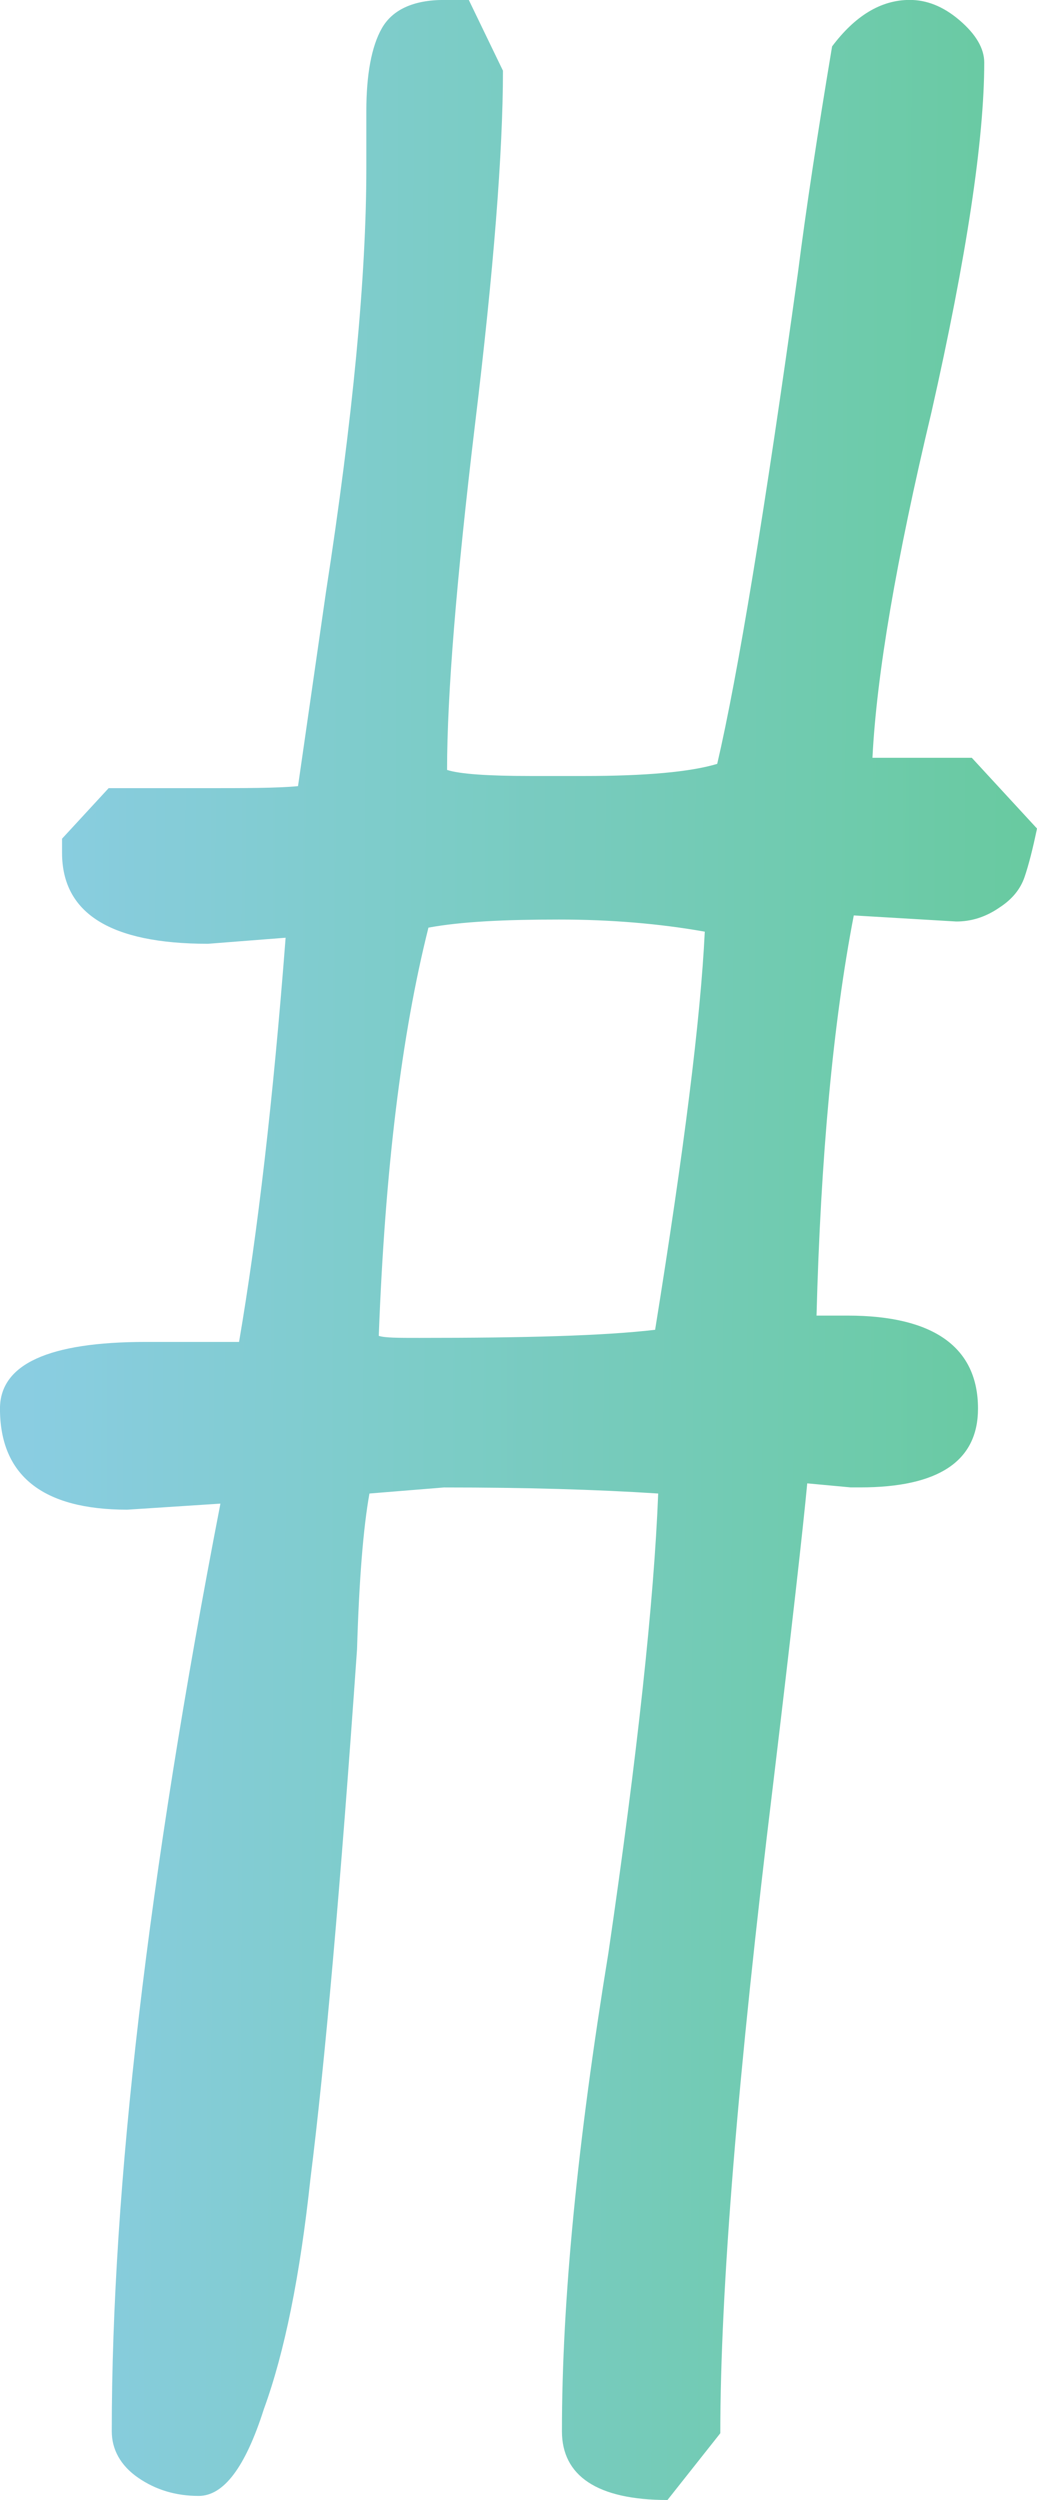 <?xml version="1.0" encoding="UTF-8" standalone="no"?>
<svg xmlns:dc="http://purl.org/dc/elements/1.1/" xmlns:cc="http://creativecommons.org/ns#" xmlns:rdf="http://www.w3.org/1999/02/22-rdf-syntax-ns#" xmlns:svg="http://www.w3.org/2000/svg" xmlns="http://www.w3.org/2000/svg" xmlns:xlink="http://www.w3.org/1999/xlink" id="svg6820" version="1.1" viewBox="0 0 40.531 97.711" height="97.711mm" width="40.531mm">
  <defs id="defs6814">
    <clipPath id="clipPath1190">
      <path d="m 2518.83,150169 c -77.92,0 -116.86,25 -116.86,76 0,144 17.19,320 51.57,529 32.04,220 50.36,389 54.96,508 -68.72,5 -147.77,7 -237.1,7 l -82.48,-7 c -6.86,-39 -11.5,-96 -13.72,-171 -18.4,-264 -35.55,-460 -51.57,-588 -11.5,-105 -28.65,-190 -51.53,-254 -20.62,-64 -44.67,-97 -72.18,-97 -25.22,0 -47.56,7 -67.01,21 -19.49,14 -29.19,31 -29.19,52 0,270 40.03,612 120.24,1027 l -103.05,-7 c -93.98,0 -140.91,37 -140.91,110 0,50 53.79,76 161.53,76 h 58.39 44.66 c 20.62,119 37.81,268 51.57,446 l -85.91,-6 c -107.73,0 -161.52,33 -161.52,99 v 17 l 51.57,55 h 51.53 51.53 c 48.13,0 83.6,2 106.56,4 l 30.91,213 c 29.74,192 44.67,349 44.67,471 v 31 31 c 0,41 5.69,72 17.19,92 11.42,21 34.38,31 68.72,31 h 27.48 l 37.8,-79 c 0,-89 -10.29,-220 -30.91,-392 -20.61,-171 -30.94,-299 -30.94,-381 13.76,-5 44.66,-7 92.8,-7 h 58.39 c 68.76,0 117.99,5 147.77,14 22.88,98 52.69,279 89.37,543 9.12,71 21.75,154 37.77,251 25.22,34 53.83,51 85.95,51 18.28,0 36.6,-7 54.96,-22 18.32,-15 27.48,-30 27.48,-46 0,-85 -19.49,-215 -58.39,-389 -38.98,-162 -60.73,-290 -65.29,-381 h 109.96 l 72.14,-79 c -4.59,-23 -9.16,-41 -13.72,-54 -4.63,-12 -13.75,-23 -27.51,-32 -16.06,-12 -32.12,-17 -48.1,-17 l -113.39,7 c -22.96,-120 -36.68,-267 -41.24,-444 h 17.15 17.19 c 96.24,0 144.34,-34 144.34,-103 0,-57 -43.54,-86 -130.58,-86 h -10.33 l -48.1,4 c -4.6,-48 -17.19,-160 -37.81,-334 -38.97,-318 -58.38,-558 -58.38,-718 l -58.43,-72 m -120.29,1749 c -59.6,0 -107.69,-3 -144.33,-10 -29.78,-117 -48.1,-267 -54.96,-450 6.86,-3 21.75,-4 44.67,-4 116.81,0 203.85,4 261.15,10 32.08,197 50.36,344 55,440 -50.44,9 -104.27,14 -161.53,14" id="path1188"></path>
    </clipPath>
    <linearGradient y2="16241.827" x2="100.459" y1="16241.997" x1="51.913" gradientUnits="userSpaceOnUse" id="linearGradient6760-8" xlink:href="#linearGradient1180-8-6" gradientTransform="matrix(0.79,0,0,-0.79,-162.572,12975.244)"></linearGradient>
    <linearGradient x1="0" y1="0" x2="1" y2="0" gradientUnits="userSpaceOnUse" gradientTransform="matrix(488.929,0,0,-488.929,480.092,154136)" spreadMethod="pad" id="linearGradient1180-8-6">
      <stop style="stop-opacity:1;stop-color:#70c2db" offset="0" id="stop1176-8"></stop>
      <stop style="stop-opacity:1;stop-color:#48bf8d" offset="1" id="stop1178-7"></stop>
    </linearGradient>
  </defs>
  <g transform="translate(122.773,-99.884)" id="layer1">
    <path id="path1182" style="fill:url(#linearGradient6760-8);fill-opacity:1;fill-rule:nonzero;stroke:none;stroke-width:0.79;opacity:0.818" d="m -96.683,197.594 2.063,-2.607 c 0,-5.608 0.686,-14.06 2.063,-25.356 0.728,-6.082 1.172,-10.032 1.335,-11.77 l 1.699,0.158 h 0.364 c 3.073,0 4.611,-1.027 4.611,-3.081 0,-2.37 -1.699,-3.634 -5.097,-3.634 h -0.607 -0.607 c 0.161,-6.161 0.647,-11.454 1.456,-15.64 l 4.005,0.237 c 0.565,0 1.132,-0.158 1.699,-0.553 0.486,-0.316 0.808,-0.711 0.971,-1.185 0.161,-0.474 0.323,-1.106 0.486,-1.896 l -2.548,-2.765 h -3.883 c 0.161,-3.239 0.929,-7.741 2.306,-13.507 1.375,-6.082 2.063,-10.664 2.063,-13.665 0,-0.553 -0.324,-1.106 -0.971,-1.659 -0.649,-0.553 -1.295,-0.79 -1.942,-0.79 -1.134,0 -2.145,0.632 -3.034,1.817 -0.567,3.397 -1.013,6.319 -1.335,8.847 -1.295,9.321 -2.347,15.719 -3.155,19.195 -1.052,0.316 -2.791,0.474 -5.218,0.474 h -2.063 c -1.699,0 -2.791,-0.079 -3.277,-0.237 0,-2.923 0.364,-7.425 1.092,-13.507 0.728,-6.003 1.092,-10.664 1.092,-13.823 l -1.335,-2.765 h -0.971 c -1.214,0 -2.023,0.395 -2.427,1.106 -0.406,0.711 -0.607,1.817 -0.607,3.239 v 1.106 1.106 c 0,4.265 -0.527,9.795 -1.578,16.588 l -1.092,7.583 c -0.81,0.079 -2.063,0.079 -3.762,0.079 h -1.82 -1.82 l -1.821,1.975 v 0.553 c 0,2.37 1.9,3.555 5.704,3.555 l 3.034,-0.237 c -0.485,6.319 -1.092,11.533 -1.82,15.798 h -1.578 -2.063 c -3.804,0 -5.703,0.869 -5.703,2.607 0,2.607 1.657,3.95 4.975,3.95 l 3.641,-0.237 c -2.833,14.613 -4.247,26.699 -4.247,36.256 0,0.711 0.343,1.343 1.031,1.817 0.686,0.474 1.475,0.711 2.366,0.711 0.971,0 1.821,-1.106 2.549,-3.397 0.808,-2.212 1.414,-5.213 1.82,-9.005 0.565,-4.502 1.172,-11.375 1.821,-20.695 0.08,-2.686 0.242,-4.739 0.485,-6.082 l 2.912,-0.237 c 3.155,0 5.946,0.079 8.373,0.237 -0.163,4.186 -0.81,10.19 -1.942,17.931 -1.213,7.425 -1.82,13.586 -1.82,18.721 0,1.738 1.375,2.686 4.126,2.686 z m -9.708,-45.419 c -0.81,0 -1.335,0 -1.578,-0.079 0.243,-6.477 0.889,-11.769 1.942,-15.956 1.293,-0.237 2.992,-0.316 5.097,-0.316 2.021,0 3.923,0.158 5.703,0.474 -0.163,3.397 -0.809,8.531 -1.941,15.561 -2.023,0.237 -5.097,0.316 -9.223,0.316"></path>
  </g>
</svg>
